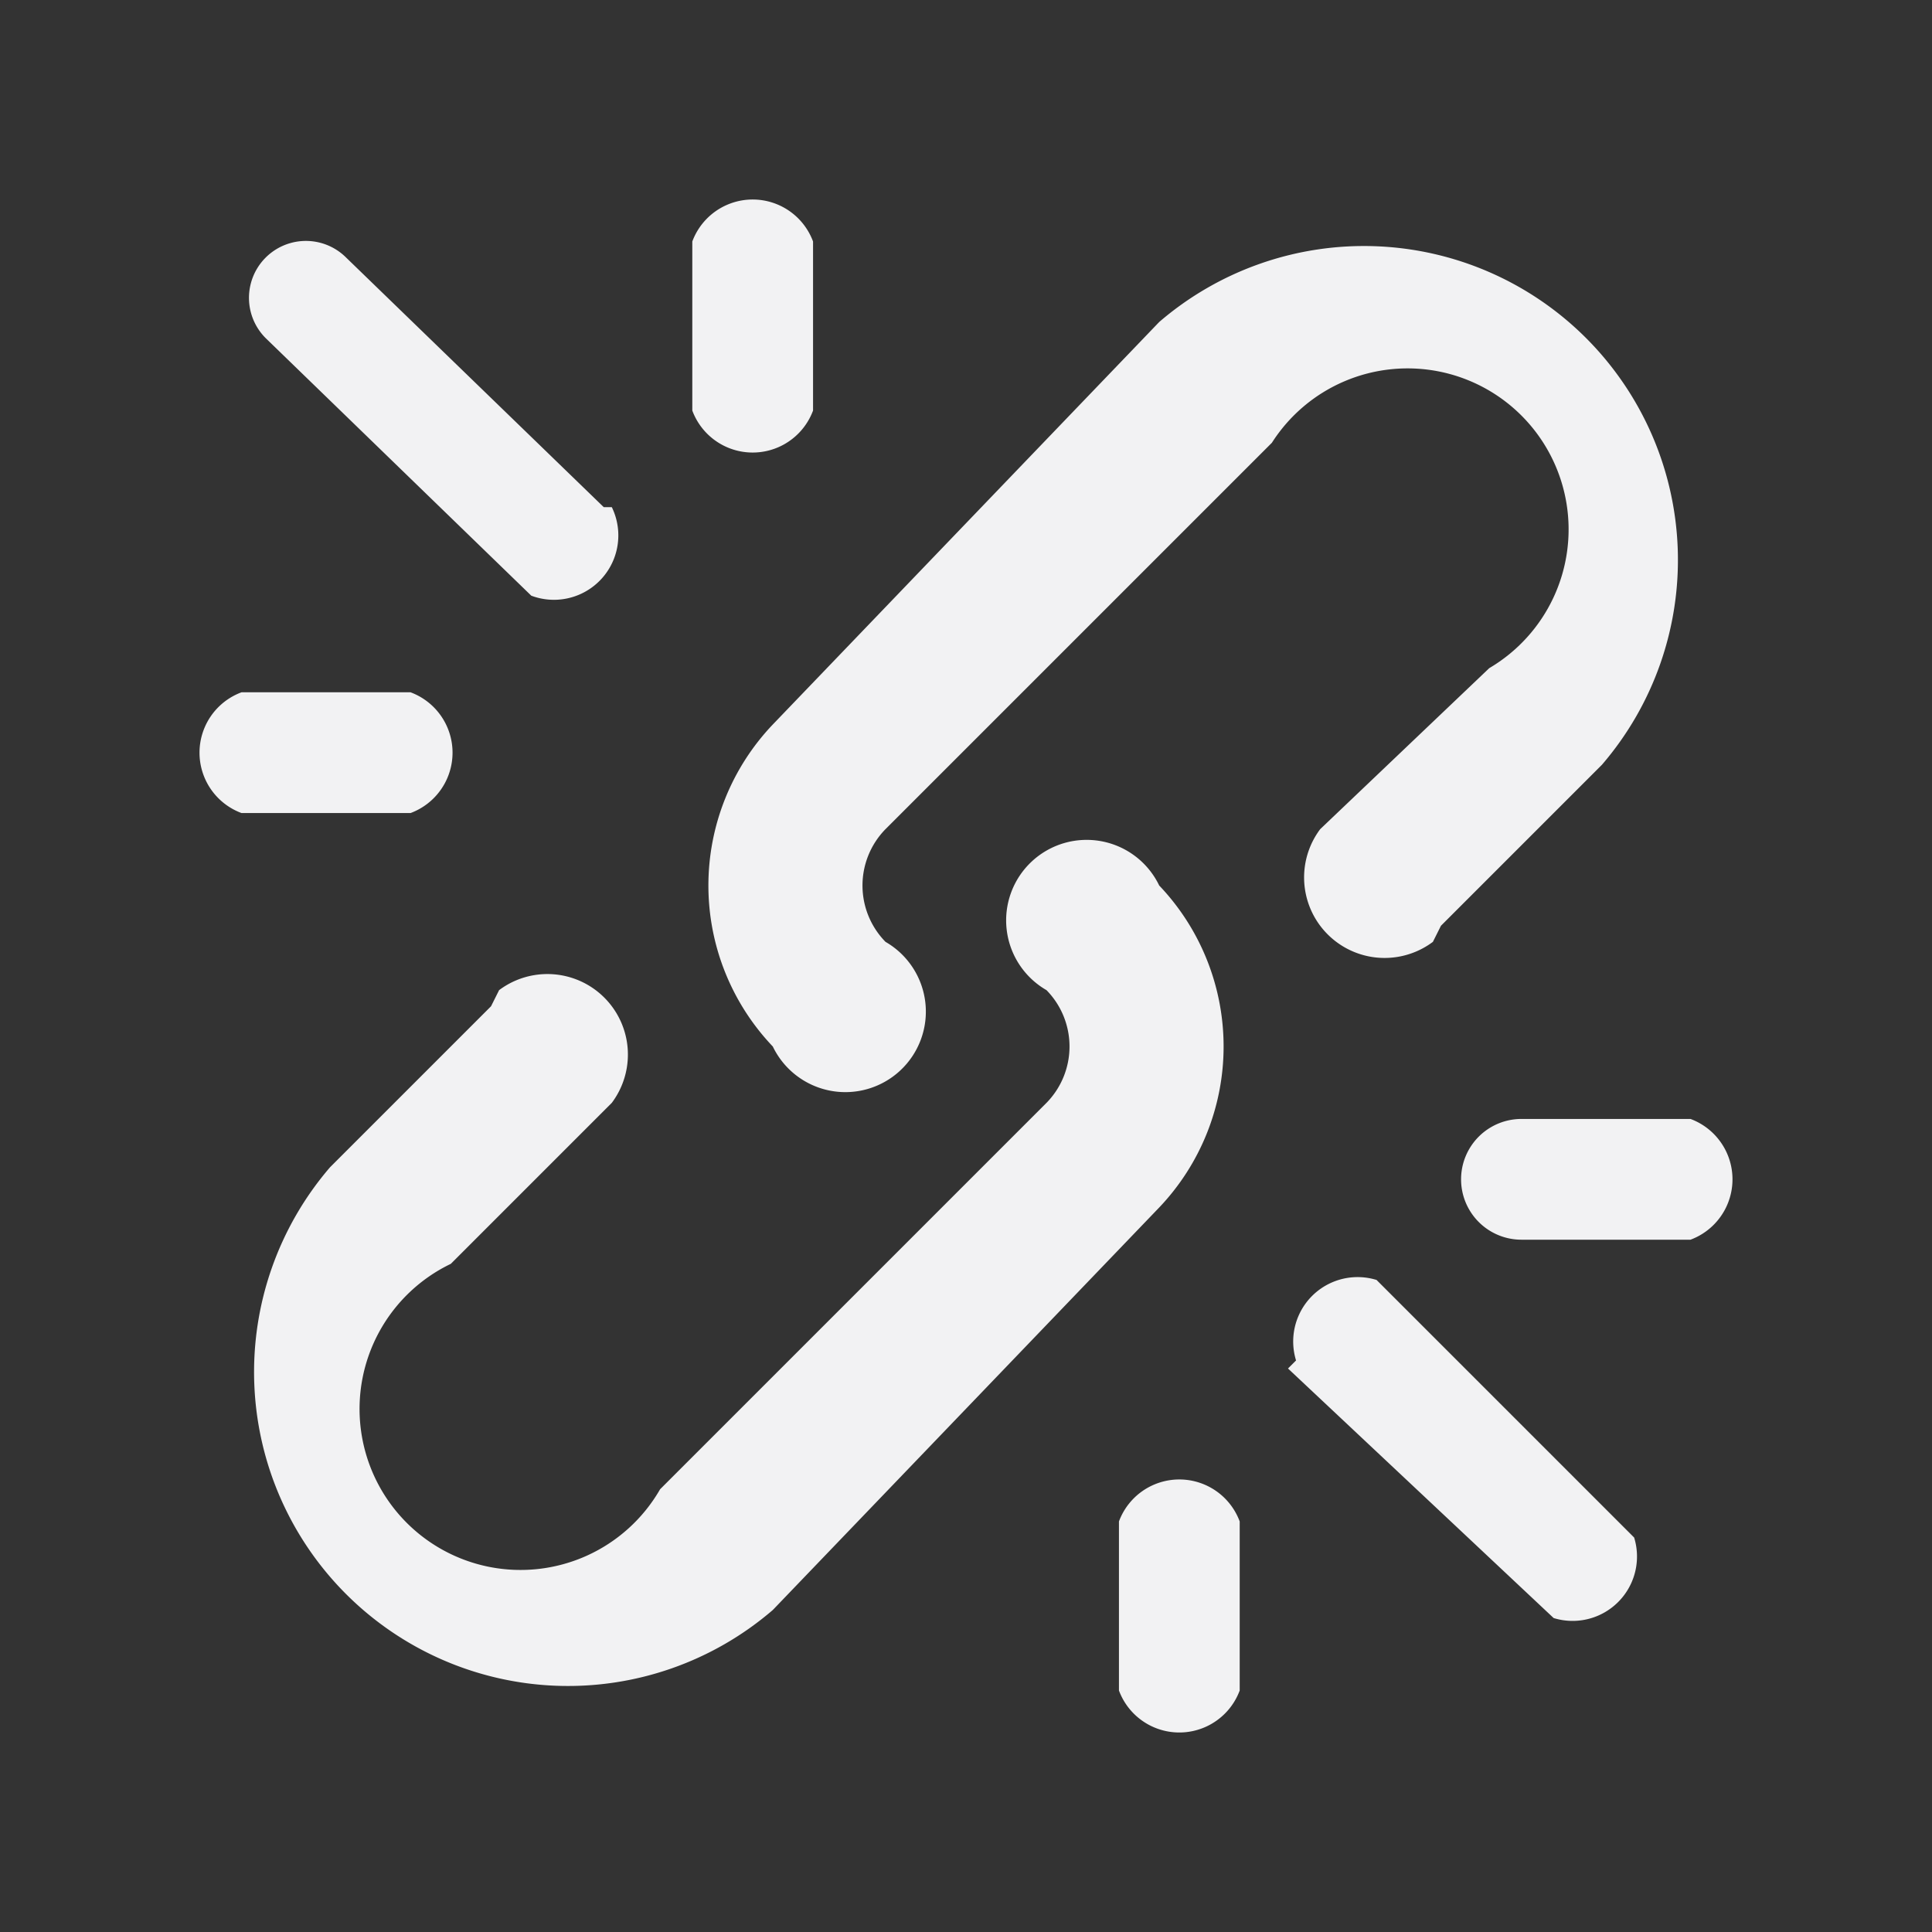 <svg width="24" height="24" viewBox="0 0 24 24" fill="#f2f2f3" xmlns="http://www.w3.org/2000/svg"><rect x="0" y="0" width="24" height="24" fill="#333333" stroke="none"/><path d="M6.2 12.3a1 1 0 0 1 1.4 1.4l-2 2a2 2 0 1 0 2.6 2.8l4.8-4.8a1 1 0 0 0 0-1.4 1 1 0 1 1 1.4-1.3 2.9 2.9 0 0 1 0 4L9.6 20a3.9 3.9 0 0 1-5.5-5.5l2-2Zm11.6-.6a1 1 0 0 1-1.4-1.4l2.1-2a2 2 0 1 0-2.7-2.8L11 10.3a1 1 0 0 0 0 1.4A1 1 0 1 1 9.6 13a2.9 2.9 0 0 1 0-4L14.4 4a3.9 3.9 0 0 1 5.5 5.5l-2 2ZM7.6 6.3a.8.8 0 0 1-1 1.1L3.3 4.2a.7.7 0 1 1 1-1l3.2 3.1ZM5.1 8.6a.8.8 0 0 1 0 1.5H3a.8.8 0 0 1 0-1.5H5Zm5-3.5a.8.8 0 0 1-1.5 0V3a.8.8 0 0 1 1.5 0V5Zm6 11.8a.8.8 0 0 1 1-1l3.2 3.2a.8.8 0 0 1-1 1L16 17Zm-2.2 2a.8.8 0 0 1 1.5 0V21a.8.8 0 0 1-1.5 0V19Zm5-3.5a.7.7 0 1 1 0-1.5H21a.8.8 0 0 1 0 1.5H19Z" fill-rule="nonzero"></path></svg>